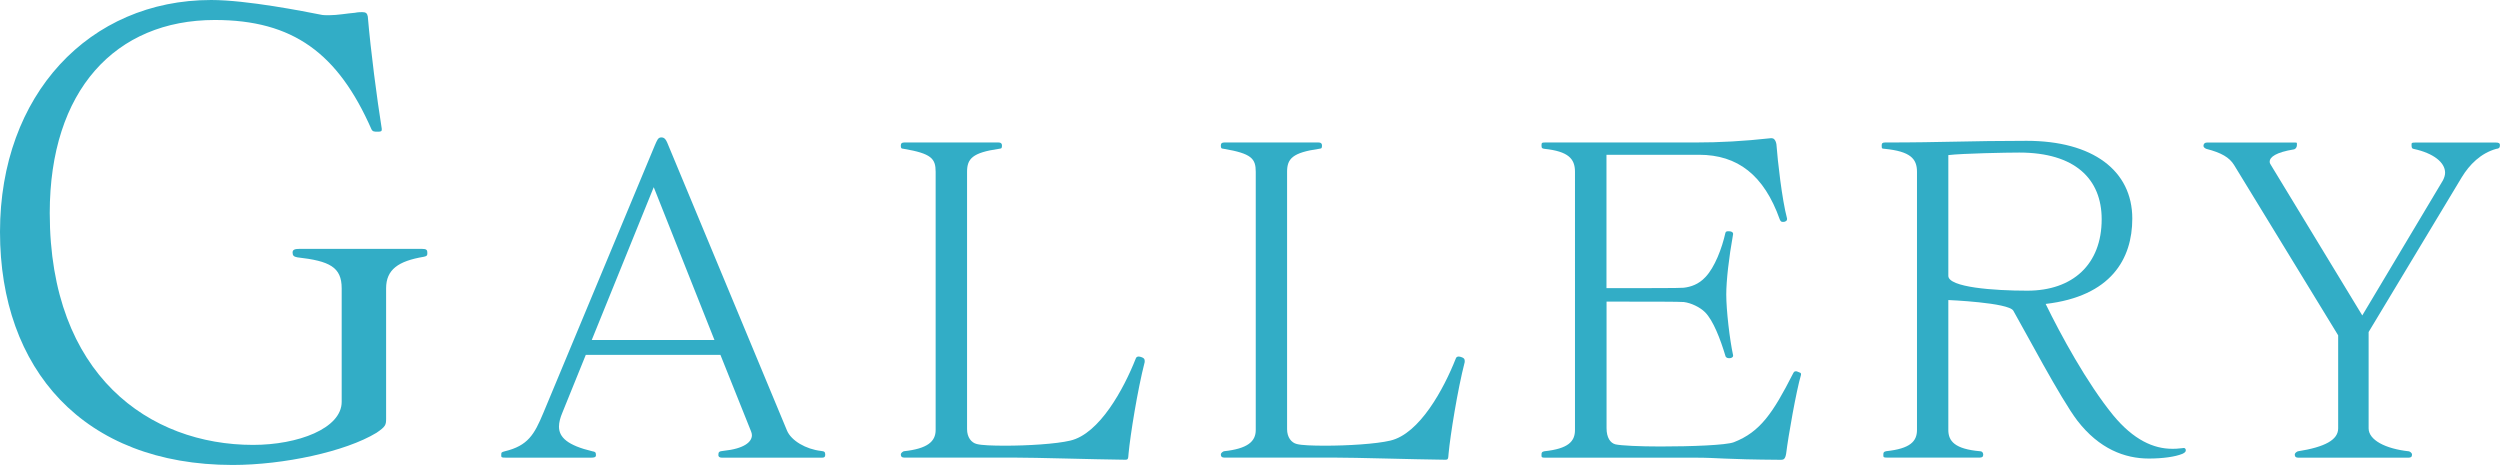 <?xml version="1.0" encoding="UTF-8"?><svg id="_レイヤー_2" xmlns="http://www.w3.org/2000/svg" viewBox="0 0 315.13 58.6"><g id="_レイアウト"><path d="M43.07,36.34c0-2.68-1.53-3.44-5.58-3.9-.46-.08-.61-.23-.61-.61s.31-.46.92-.46h15.38c.61,0,.69.15.69.54,0,.31-.08.38-.46.46-3.21.54-4.74,1.61-4.74,3.98v16.45c0,.77-.08.99-1.22,1.76-3.9,2.37-11.71,4.05-18.13,4.05C10.48,58.6,0,46.52,0,29.23S11.25,0,26.62,0c4.51,0,11.78,1.45,13.77,1.84.31.08.69.08,1.07.08,1.07,0,2.3-.23,3.29-.31.38-.08.69-.08.92-.08.46,0,.61.15.69.54.38,4.44,1.15,10.33,1.76,14.15v.15c0,.15-.08.23-.46.23h-.08c-.38,0-.61,0-.76-.31-4.21-9.56-9.87-13.77-19.74-13.77C14.54,2.52,6.27,11.4,6.27,26.85c0,20.5,12.62,29.23,25.63,29.23,5.66,0,11.17-2.07,11.17-5.43v-14.31Z" style="fill:#32adc6;"/><path d="M90.98,57.69c-.32,0-.43-.16-.43-.32,0-.43.11-.48.64-.54,2.62-.27,3.59-1.12,3.59-1.98,0-.16-.05-.32-.11-.48l-3.86-9.64h-16.97l-2.95,7.28c-.27.64-.43,1.23-.43,1.77,0,1.34,1.07,2.36,4.23,3.11.32.05.43.11.43.48,0,.27-.21.32-.64.32h-10.66c-.64,0-.64-.05-.64-.32,0-.37.05-.37.43-.48,2.95-.7,3.75-2.14,4.87-4.82l14.08-33.79c.27-.59.37-.96.8-.96.48,0,.64.37.96,1.18l14.88,35.77c.54,1.29,2.41,2.36,4.28,2.57.43.05.54.11.54.48,0,.27-.11.37-.38.37h-12.69ZM82.41,23.58l-7.82,19.28h15.47l-7.66-19.28Z" style="fill:#32adc6;"/><path d="M141.76,57.95c-4.28-.05-11.03-.27-13.97-.27h-13.81c-.27,0-.43-.11-.43-.37s.27-.37.37-.43c3-.32,4.02-1.23,4.02-2.68V21.65c0-1.66-.54-2.3-4.02-2.89-.21-.05-.37.05-.37-.43,0-.27.16-.37.43-.37h11.89c.27,0,.43.11.43.37,0,.48-.16.37-.38.43-3.32.48-4.02,1.23-4.02,2.89v32.45c0,1.02.54,1.71,1.23,1.87.59.16,1.98.21,3.59.21,2.78,0,6.37-.21,8.19-.64,3.69-.86,6.75-6.53,8.25-10.33.05-.16.16-.27.38-.27.11,0,.27.05.43.11.27.11.32.27.32.43v.16c-.91,3.53-1.82,9.26-2.03,11.51-.05.7-.05.8-.43.8h-.05Z" style="fill:#32adc6;"/><path d="M182.1,57.95c-4.28-.05-11.03-.27-13.97-.27h-13.81c-.27,0-.43-.11-.43-.37s.27-.37.38-.43c3-.32,4.02-1.23,4.02-2.68V21.65c0-1.66-.54-2.3-4.02-2.89-.21-.05-.38.05-.38-.43,0-.27.16-.37.43-.37h11.89c.27,0,.43.11.43.37,0,.48-.16.37-.38.43-3.32.48-4.02,1.23-4.02,2.89v32.45c0,1.02.54,1.71,1.23,1.87.59.16,1.98.21,3.59.21,2.78,0,6.37-.21,8.19-.64,3.7-.86,6.75-6.53,8.25-10.33.05-.16.16-.27.38-.27.11,0,.27.05.43.11.27.11.32.27.32.43v.16c-.91,3.53-1.82,9.26-2.03,11.51-.05.7-.05.8-.43.8h-.05Z" style="fill:#32adc6;"/><path d="M227.02,47.25c-.59,1.98-1.61,7.76-1.87,9.91-.11.7-.32.8-.64.8-7.5-.05-7.76-.27-10.92-.27h-18.85c-.38,0-.43-.05-.43-.27v-.11c0-.27.05-.37.37-.43,3-.32,3.85-1.23,3.85-2.68V21.65c0-1.66-.86-2.57-3.85-2.89-.27-.05-.37-.05-.37-.43,0-.32.05-.37.43-.37h18.95c3.11,0,6.05-.16,9.53-.54h.11c.21,0,.48.16.59.75.16,2.14.7,6.96,1.34,9.37v.11c0,.16-.16.27-.38.32h-.16c-.16,0-.27-.05-.38-.32-1.98-5.57-5.3-8.14-10.17-8.14h-11.67v16.81h2.46c2.73,0,6.8,0,7.28-.05.91-.11,1.88-.43,2.73-1.34,1.18-1.23,2.09-3.64,2.52-5.57.05-.21.21-.21.43-.21.32,0,.54.11.54.32v.05c-.54,3-.86,5.89-.86,7.6,0,1.98.43,5.68.86,7.66v.05c0,.21-.21.32-.48.32-.21,0-.32-.05-.43-.16,0-.05-.05-.05-.05-.11-.64-2.14-1.55-4.5-2.57-5.52-.64-.64-1.77-1.18-2.68-1.29-.48-.05-4.55-.05-7.28-.05h-2.46v15.96c0,1.18.48,1.87,1.12,2.03.7.16,3.05.27,5.67.27,3.86,0,8.3-.16,9.26-.54,3.32-1.29,4.93-3.69,7.44-8.62.11-.21.16-.32.38-.32.05,0,.11,0,.21.05.32.11.43.16.43.27v.11Z" style="fill:#32adc6;"/><path d="M275.52,56.78c0,.21-.21.32-.43.43-.91.37-2.46.59-4.23.59-3.05,0-6.26-1.23-9-4.77-2.09-2.73-6.69-11.46-8.08-13.87-.59-1.02-8.19-1.34-8.19-1.34v16.38c0,1.39.8,2.41,4.02,2.68.21,0,.38.16.38.43s-.16.37-.43.37h-11.73c-.38,0-.43-.05-.43-.27v-.11c0-.27.05-.37.38-.43,3-.32,3.86-1.23,3.86-2.68V21.65c0-1.66-.86-2.57-4.07-2.89-.32-.05-.38.05-.38-.43,0-.27.11-.37.43-.37,7.39,0,10.55-.21,17.83-.21,8.35,0,13.33,3.75,13.33,9.8,0,5.09-2.68,9.8-10.92,10.76,1.88,3.86,5.19,9.96,8.51,14.03,2.57,3.11,5.09,4.23,7.44,4.23.32,0,.64,0,.96-.05.21,0,.38-.05.48-.05.16,0,.21.05.27.21v.11ZM245.59,34.77c0,1.45,5.73,1.87,9.96,1.87,5.73,0,9.37-3.32,9.37-9,0-5.09-3.37-8.41-10.39-8.41-1.55,0-7.23.11-8.94.32v15.21Z" style="fill:#32adc6;"/><path d="M289.69,57.69c-.27,0-.43-.11-.43-.37s.27-.37.38-.43c3.43-.54,5.09-1.45,5.09-2.89v-11.73l-13.12-21.47c-.59-.96-1.61-1.55-3.48-2.03-.16-.05-.38-.21-.38-.37,0-.27.16-.43.43-.43h11.19c.16,0,.16.05.16.16v.16c0,.21-.11.48-.38.54-2.25.37-3.05.96-3.05,1.55,0,.16.05.27.16.43l11.51,18.95,10.17-17.03c.16-.32.27-.64.27-.96,0-1.29-1.45-2.46-3.96-3-.16-.05-.27-.05-.27-.48,0-.27,0-.32.43-.32h10.23c.27,0,.48.05.48.32,0,.43-.21.43-.48.48-1.93.54-3.37,1.98-4.34,3.59l-11.73,19.49v12.15c0,1.45,2.09,2.57,5.09,2.89.11.05.38.16.38.43s-.16.37-.43.37h-13.92Z" style="fill:#32adc6;"/></g></svg>
